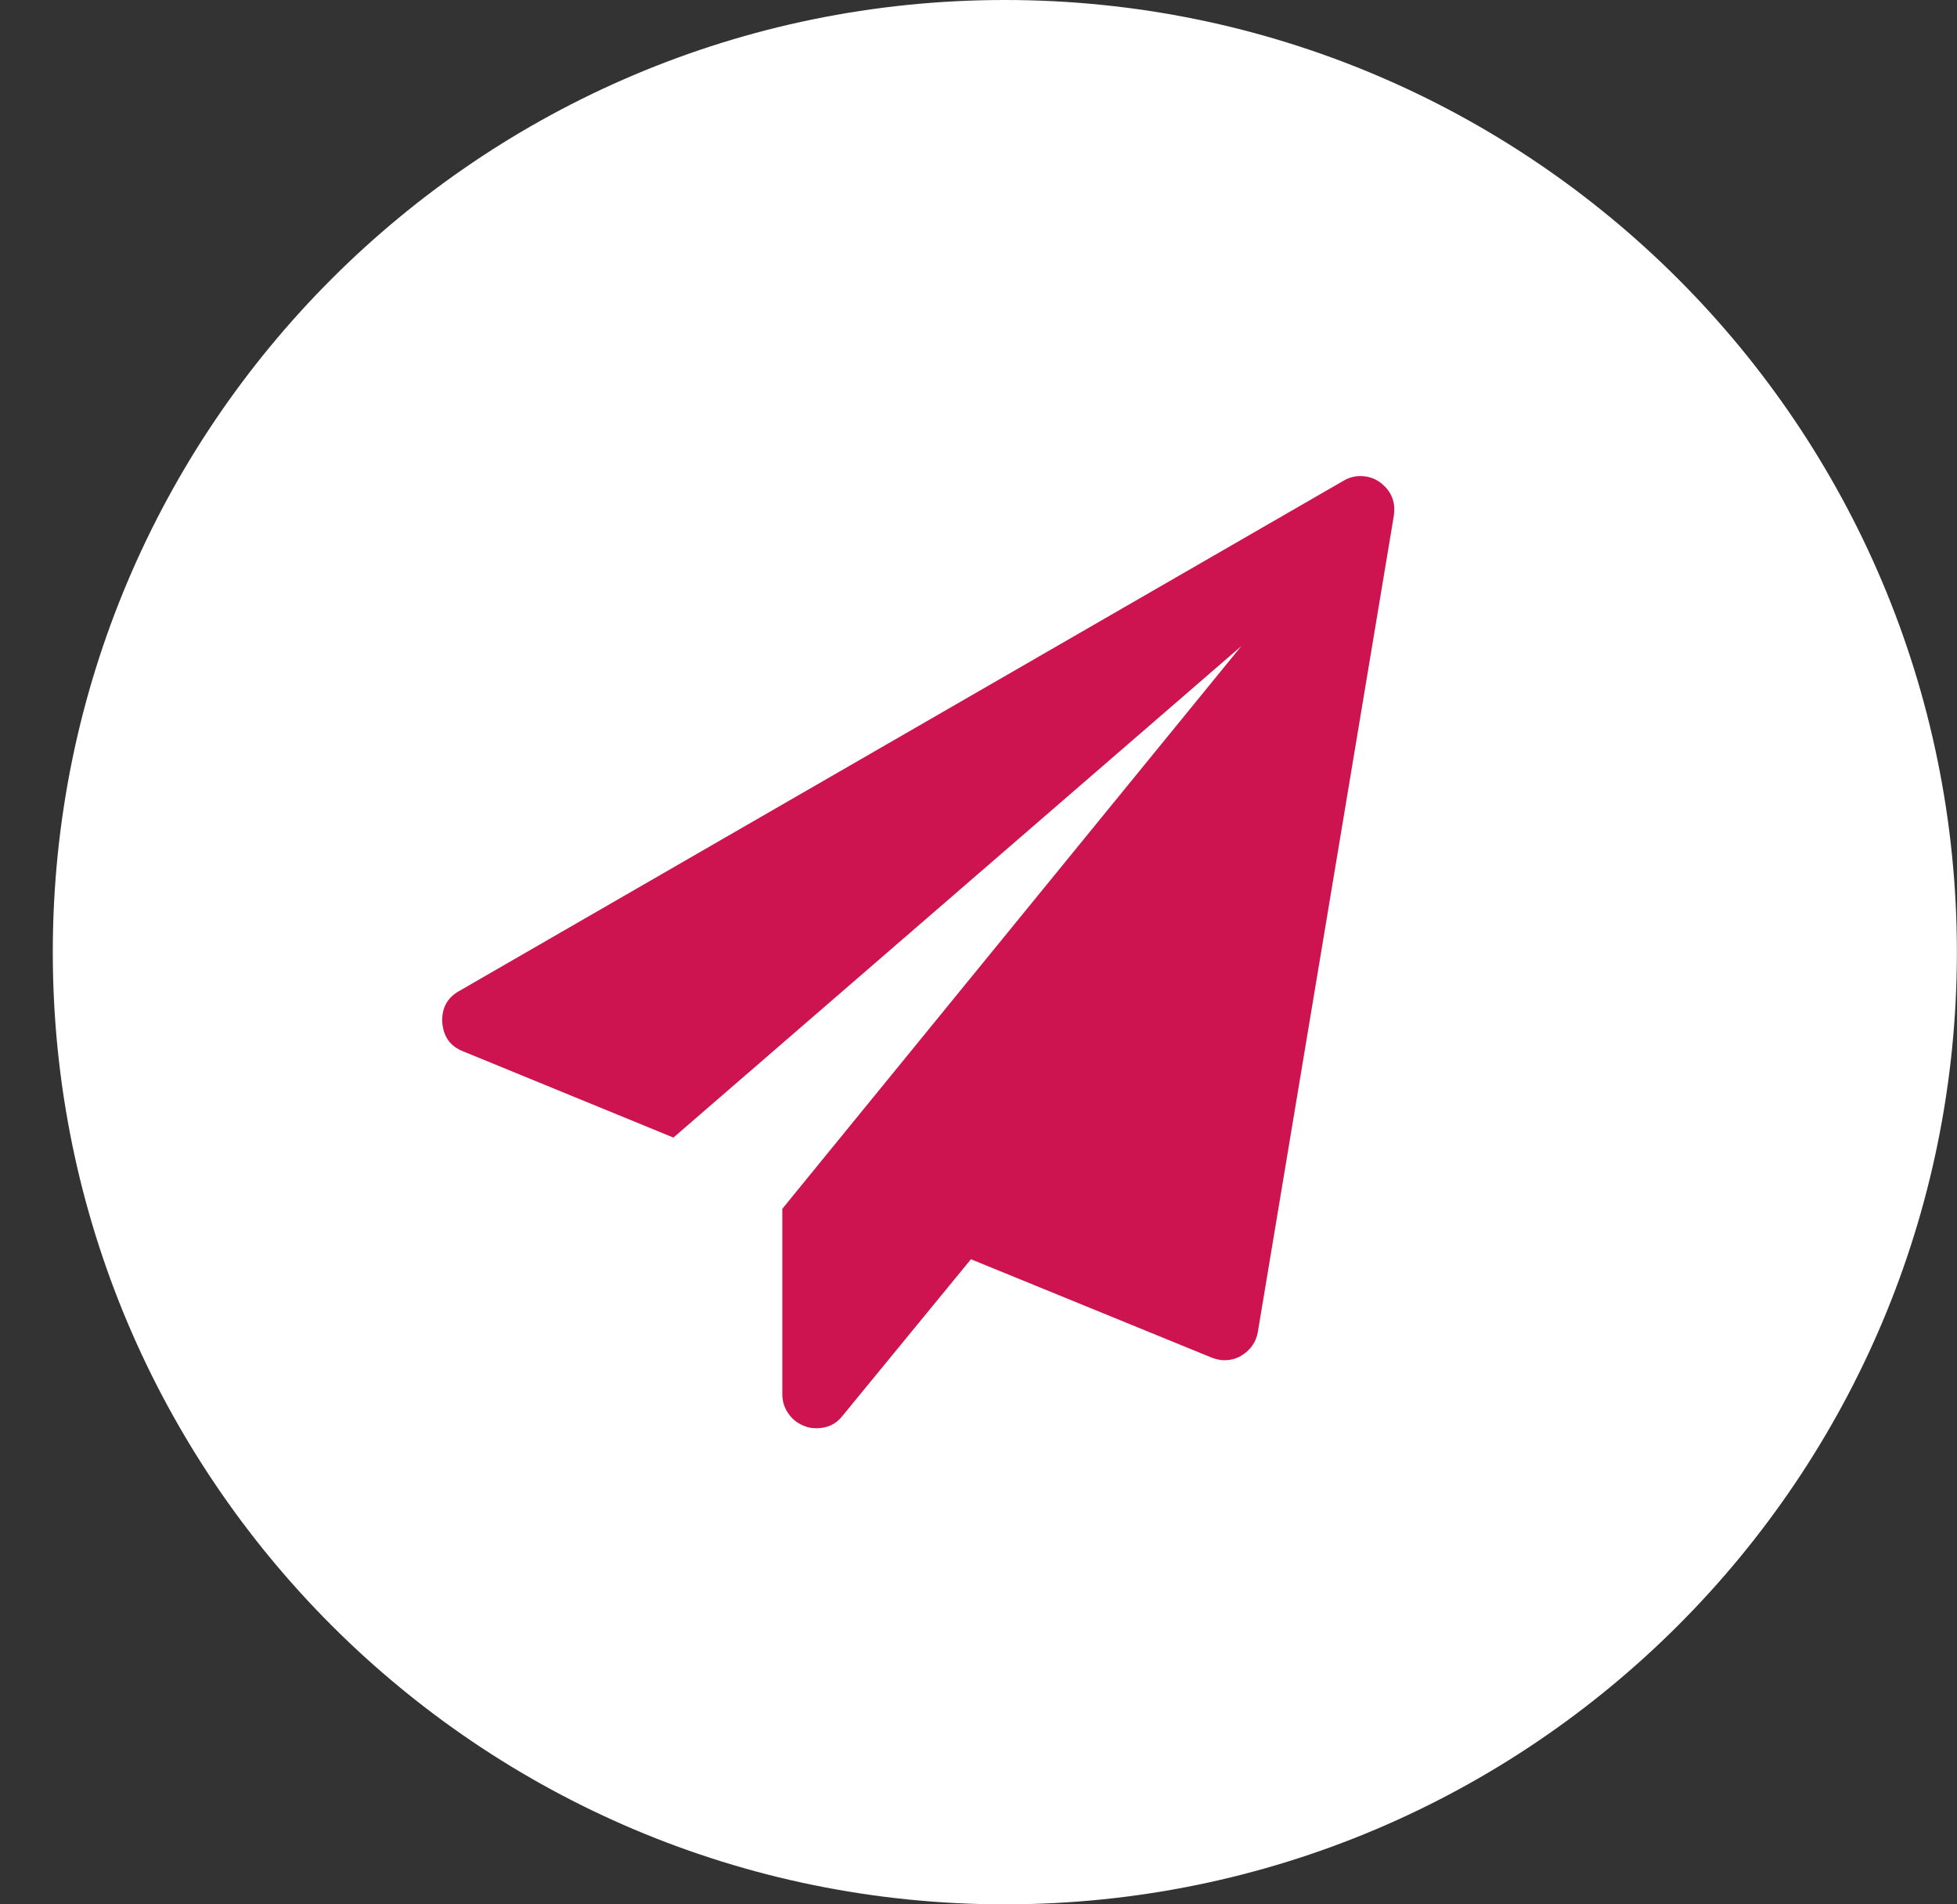 <svg width="37" height="36" viewBox="0 0 37 36" fill="none" xmlns="http://www.w3.org/2000/svg">
<rect x="0" y="0" width="37" height="36" fill="#333333" stroke="none"/>
<path d="M18.998 36C28.939 36 36.998 27.941 36.998 18C36.998 8.059 28.939 0 18.998 0C9.057 0 0.998 8.059 0.998 18C0.998 27.941 9.057 36 18.998 36Z" fill="white"/>
<path fill-rule="evenodd" clip-rule="evenodd" d="M26.352 9.753L23.781 25.182C23.747 25.376 23.64 25.526 23.459 25.634C23.366 25.687 23.262 25.714 23.148 25.714C23.074 25.714 22.994 25.697 22.907 25.664L18.357 23.805L15.926 26.769C15.805 26.923 15.641 27 15.434 27C15.347 27 15.273 26.986 15.213 26.959C15.085 26.913 14.983 26.834 14.906 26.723C14.829 26.613 14.791 26.491 14.791 26.357V22.851L23.469 12.214L12.732 21.505L8.764 19.878C8.516 19.784 8.383 19.6 8.362 19.326C8.349 19.058 8.456 18.86 8.684 18.733L25.398 9.09C25.498 9.03 25.605 9 25.719 9C25.853 9 25.974 9.037 26.081 9.11C26.302 9.271 26.392 9.485 26.352 9.753Z" fill="#CE1351"/>
</svg>
